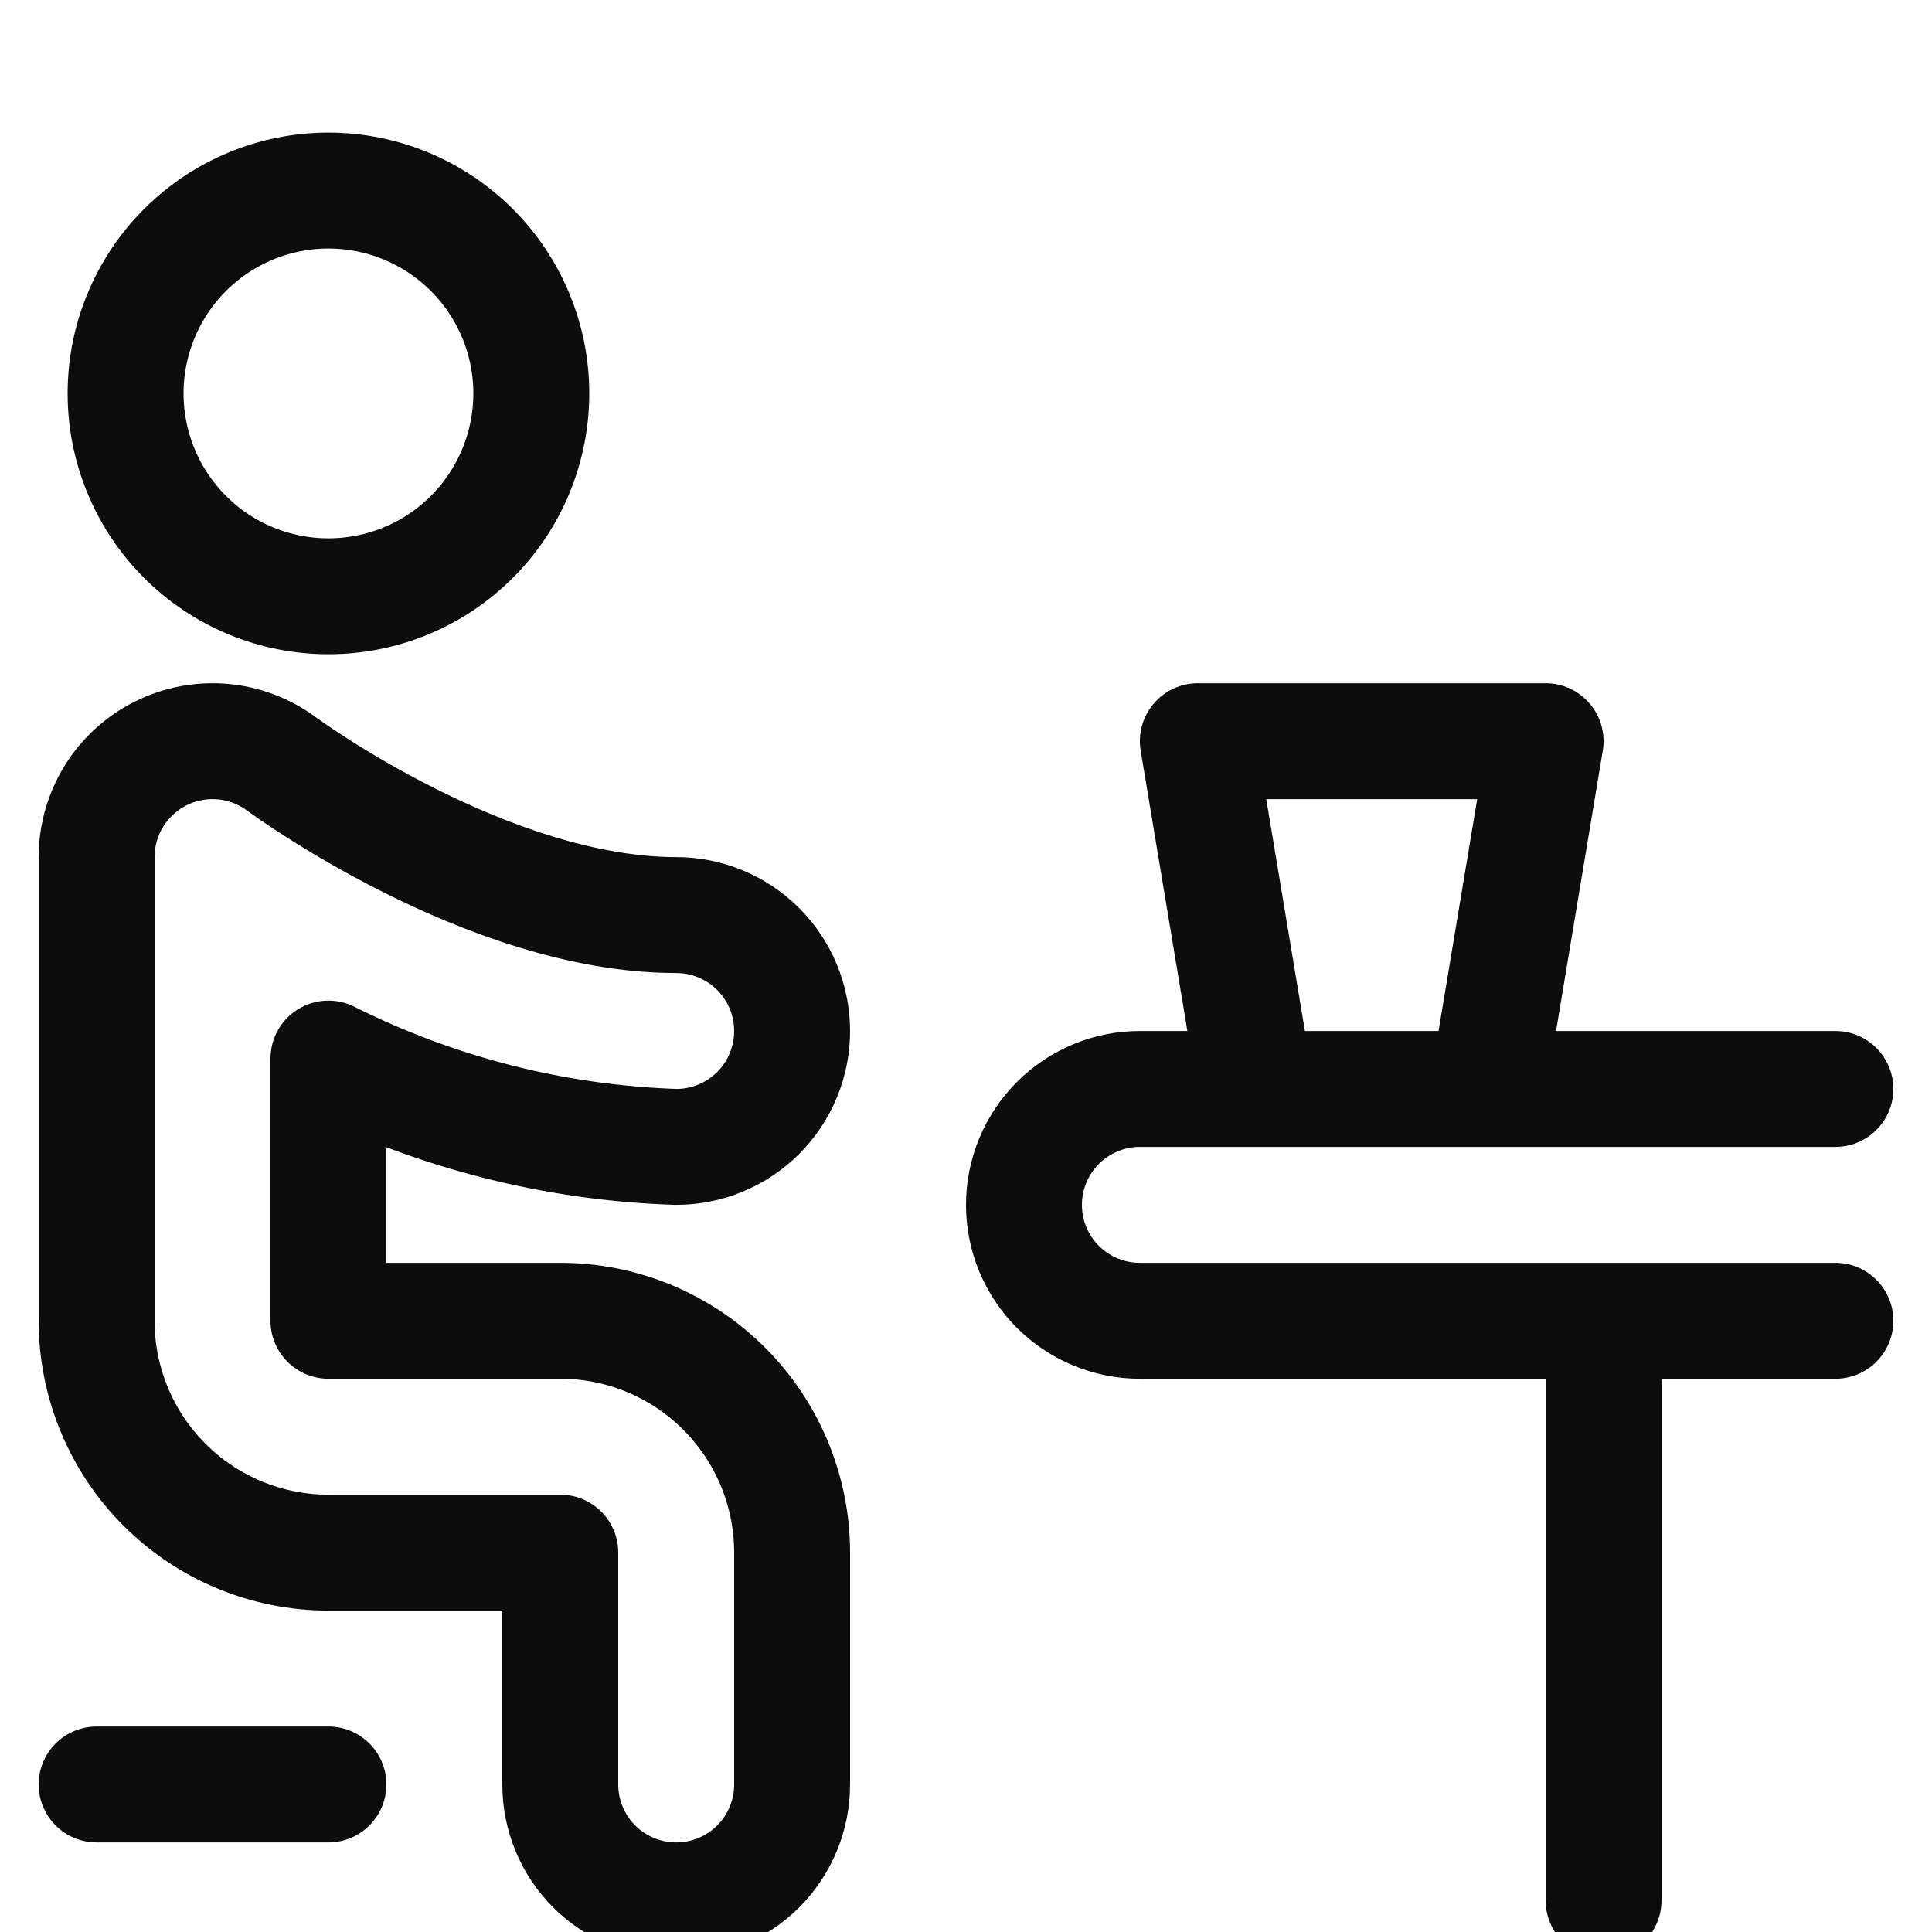 <?xml version="1.0" encoding="UTF-8"?> <svg xmlns="http://www.w3.org/2000/svg" width="25" height="25" viewBox="0 0 25 25" fill="none"><g clip-path="url(#clip0_2765_1692)"><path d="M4.25 23.091H1.25M23.75 14.091H14.75C14.352 14.091 13.971 14.249 13.689 14.531C13.408 14.812 13.25 15.194 13.25 15.591C13.25 15.989 13.408 16.371 13.689 16.652C13.971 16.933 14.352 17.091 14.75 17.091H23.75M20.75 17.091V24.591M4.25 2.466C4.595 2.466 4.936 2.534 5.255 2.666C5.573 2.798 5.862 2.991 6.106 3.235C6.35 3.479 6.543 3.768 6.675 4.087C6.807 4.405 6.875 4.747 6.875 5.091C6.875 5.436 6.807 5.777 6.675 6.096C6.543 6.414 6.35 6.704 6.106 6.947C5.862 7.191 5.573 7.385 5.255 7.516C4.936 7.648 4.595 7.716 4.25 7.716C3.554 7.716 2.886 7.44 2.394 6.947C1.902 6.455 1.625 5.787 1.625 5.091C1.625 4.395 1.902 3.727 2.394 3.235C2.886 2.743 3.554 2.466 4.25 2.466ZM8.75 24.591C8.352 24.591 7.971 24.433 7.689 24.152C7.408 23.871 7.25 23.489 7.25 23.091V20.091H4.25C3.454 20.091 2.691 19.775 2.129 19.213C1.566 18.65 1.25 17.887 1.25 17.091V11.091C1.25 10.813 1.328 10.54 1.474 10.303C1.62 10.066 1.83 9.874 2.079 9.75C2.328 9.625 2.607 9.572 2.885 9.597C3.162 9.622 3.427 9.724 3.65 9.891C3.675 9.908 6.302 11.841 8.75 11.841C9.148 11.841 9.529 11.999 9.811 12.281C10.092 12.562 10.25 12.944 10.25 13.341C10.25 13.739 10.092 14.121 9.811 14.402C9.529 14.683 9.148 14.841 8.75 14.841C7.185 14.79 5.65 14.4 4.25 13.698V17.091H7.25C8.046 17.091 8.809 17.407 9.371 17.97C9.934 18.533 10.25 19.296 10.25 20.091V23.091C10.25 23.489 10.092 23.871 9.811 24.152C9.529 24.433 9.148 24.591 8.75 24.591ZM20 9.591H15.5L16.25 14.091H19.25L20 9.591Z" stroke="#0D0D0D" stroke-width="1.5" stroke-linecap="round" stroke-linejoin="round"></path></g><defs><clipPath id="clip0_2765_1692"><rect width="25" height="25" fill="white"></rect></clipPath></defs></svg> 